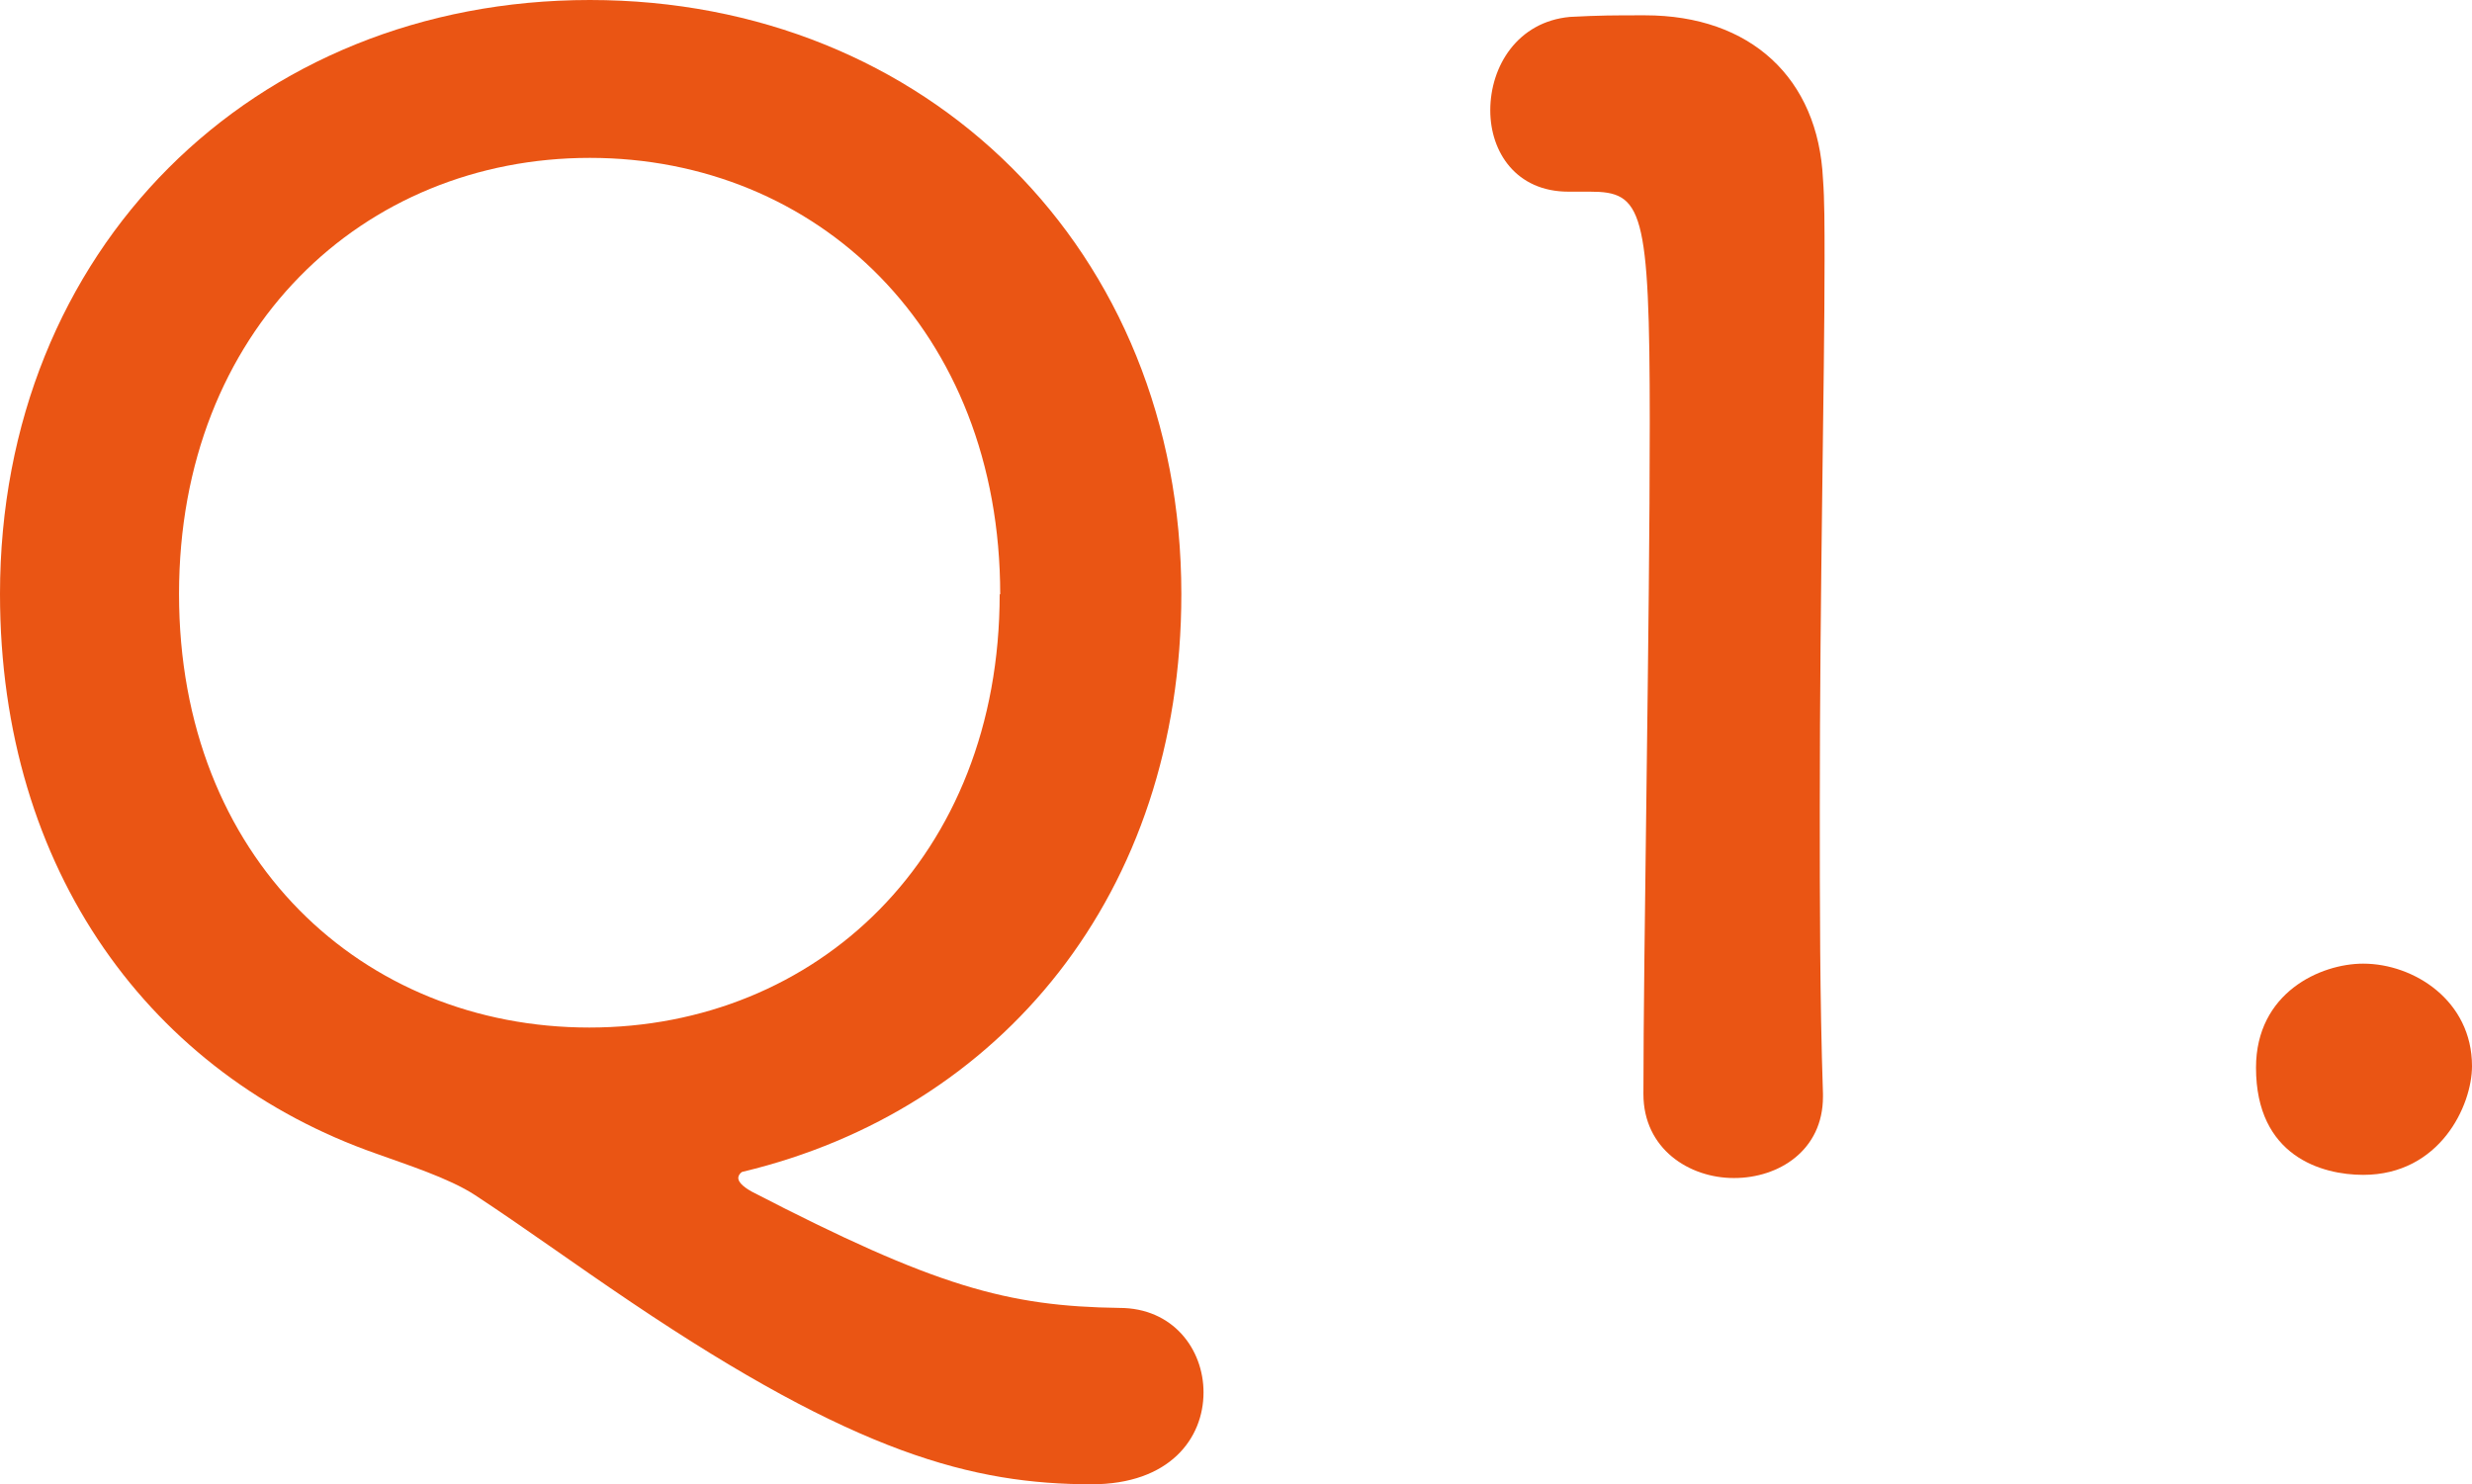 <?xml version="1.0" encoding="UTF-8"?>
<svg id="_レイヤー_2" data-name="レイヤー 2" xmlns="http://www.w3.org/2000/svg" viewBox="0 0 46.81 28.11">
  <defs>
    <style>
      .cls-1 {
        fill: #ea5514;
      }
    </style>
  </defs>
  <g id="_文字" data-name="文字">
    <g>
      <path class="cls-1" d="M20.68,28.11c-2.26,0-4.47-.58-8.73-3.45-1.07-.72-2.03-1.42-2.96-2.03-.49-.32-1.31-.58-1.86-.78C2.87,20.36,0,16.5,0,11.25,0,4.73,4.79,0,11.17,0s11.2,4.73,11.2,11.25c0,5.68-3.42,9.77-8.3,10.94-.03,0-.09,.06-.09,.12s.06,.15,.26,.26c3.48,1.8,4.84,2.17,6.96,2.2,1.01,0,1.59,.78,1.59,1.6,0,.87-.64,1.74-2.12,1.74Zm-1.74-16.85c0-5.02-3.48-8.27-7.77-8.27S3.39,6.24,3.39,11.25s3.48,8.21,7.77,8.21,7.77-3.22,7.77-8.21Z"/>
      <path class="cls-1" d="M32.83,22.31c-.84,0-1.71-.55-1.71-1.59,0-2.7,.12-8.88,.12-12.71,0-4.06-.14-4.38-1.13-4.38h-.41c-.99,0-1.48-.75-1.48-1.54,0-.84,.52-1.68,1.51-1.77,.58-.03,.81-.03,1.42-.03,2,0,3.28,1.19,3.37,3.1,.03,.38,.03,.9,.03,1.54,0,2.32-.09,6.21-.09,10.36,0,1.8,0,3.63,.06,5.42v.06c0,1.02-.84,1.54-1.68,1.54Z"/>
      <path class="cls-1" d="M44.75,22.25c-.78,0-2.03-.35-2.03-2.03,0-1.42,1.22-1.97,2.03-1.97,.96,0,2.06,.7,2.06,1.94,0,.75-.61,2.06-2.06,2.06Z"/>
    </g>
  </g>
</svg>